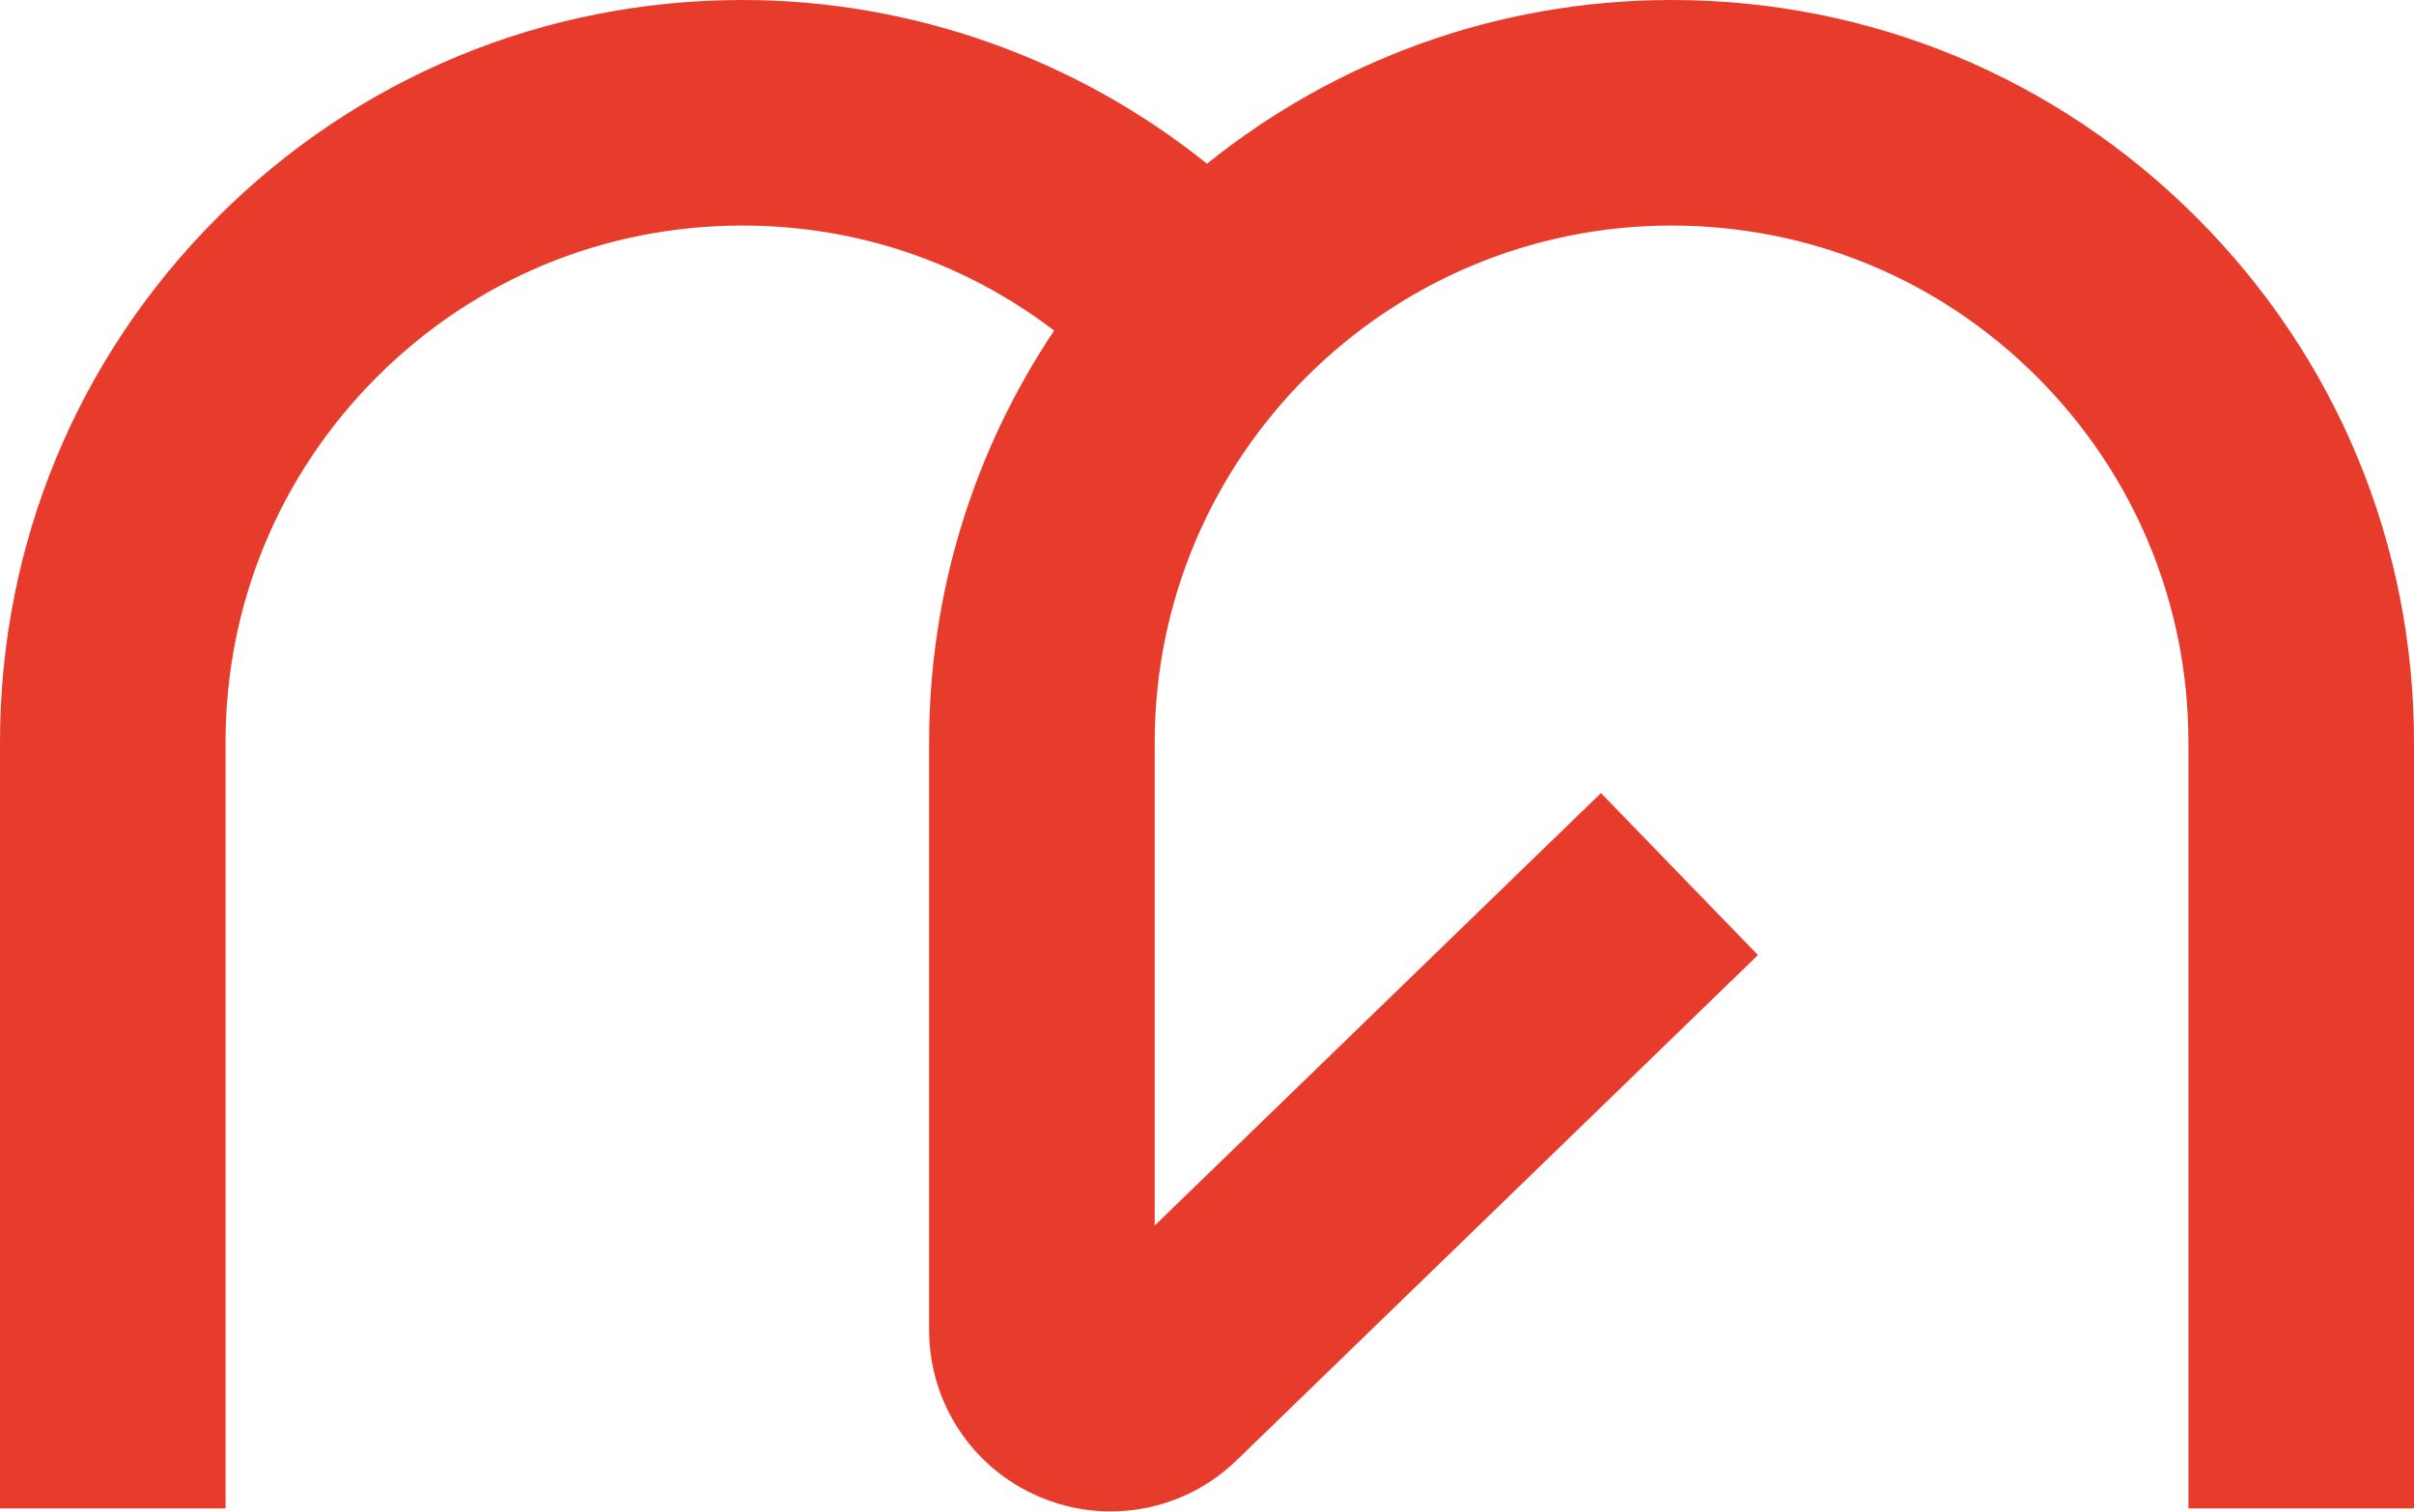 <svg width="800" height="501" viewBox="0 0 800 501" fill="none" xmlns="http://www.w3.org/2000/svg">
<path d="M727.937 72.069C681.467 25.593 619.674 0 553.956 0C495.73 0 442.177 20.342 399.997 54.271C356.435 19.249 301.937 0 246.044 0C180.32 0 118.533 25.593 72.063 72.069C25.588 118.544 -0.006 180.331 9.48541e-07 246.056V499.924H74.754L74.749 246.05C74.749 200.297 92.564 157.281 124.917 124.928C157.27 92.575 200.286 74.754 246.044 74.754C283.791 74.754 319.393 86.789 349.345 109.554C323.189 148.633 307.911 195.586 307.911 246.044V440.794C307.911 465.062 322.369 486.814 344.742 496.208C352.179 499.332 360.025 500.92 368.048 500.92C383.787 500.92 398.683 494.843 409.972 483.827L582.582 316.531L530.559 262.852L382.666 406.188V246.044C382.666 151.597 459.503 74.754 553.956 74.754C599.708 74.754 642.724 92.575 675.077 124.928C707.43 157.281 725.251 200.297 725.246 246.05L725.24 499.924H799.994L800 246.056C800 180.331 774.407 118.544 727.937 72.069Z" fill="#E73B2B"/>
</svg>
